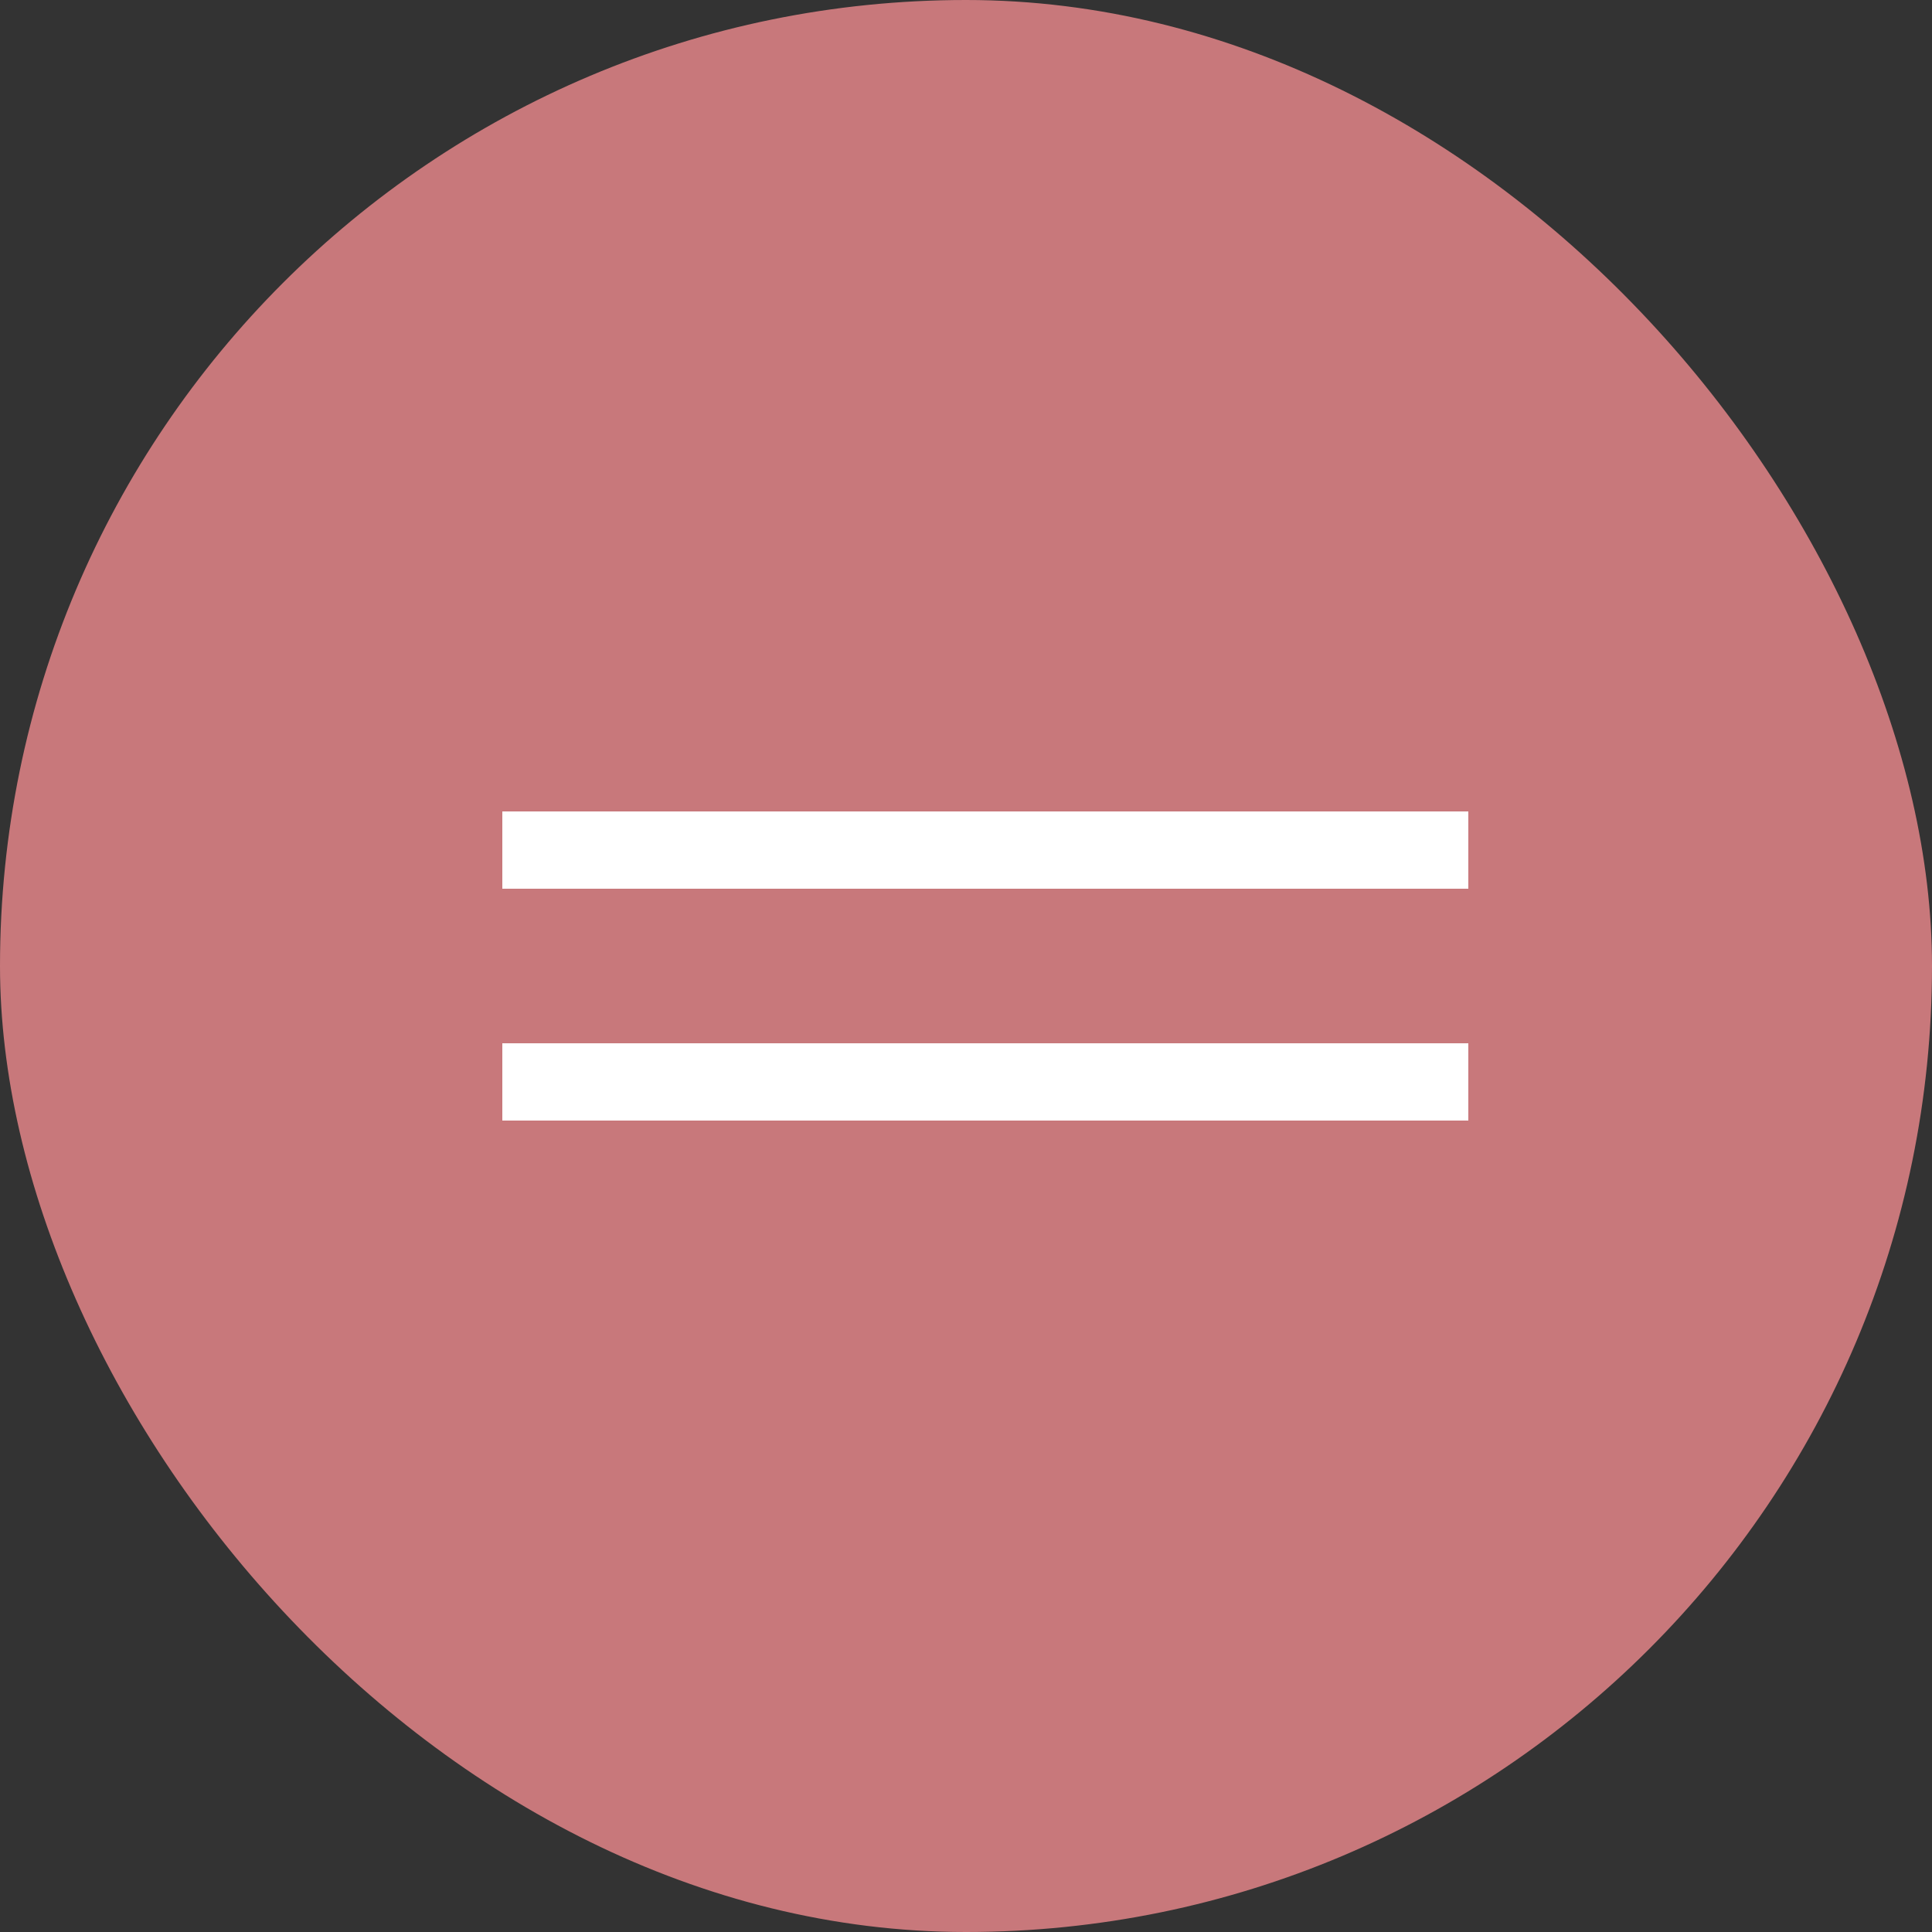 <?xml version="1.0" encoding="UTF-8"?> <svg xmlns="http://www.w3.org/2000/svg" width="50" height="50" viewBox="0 0 50 50" fill="none"><rect x="0" y="0" width="50" height="50" fill="#333333" stroke="none"/><rect width="50" height="50" rx="25" fill="#C8787B"></rect><rect x="13" y="21" width="25" height="2" fill="white"></rect><rect x="13" y="27" width="25" height="2" fill="white"></rect></svg> 